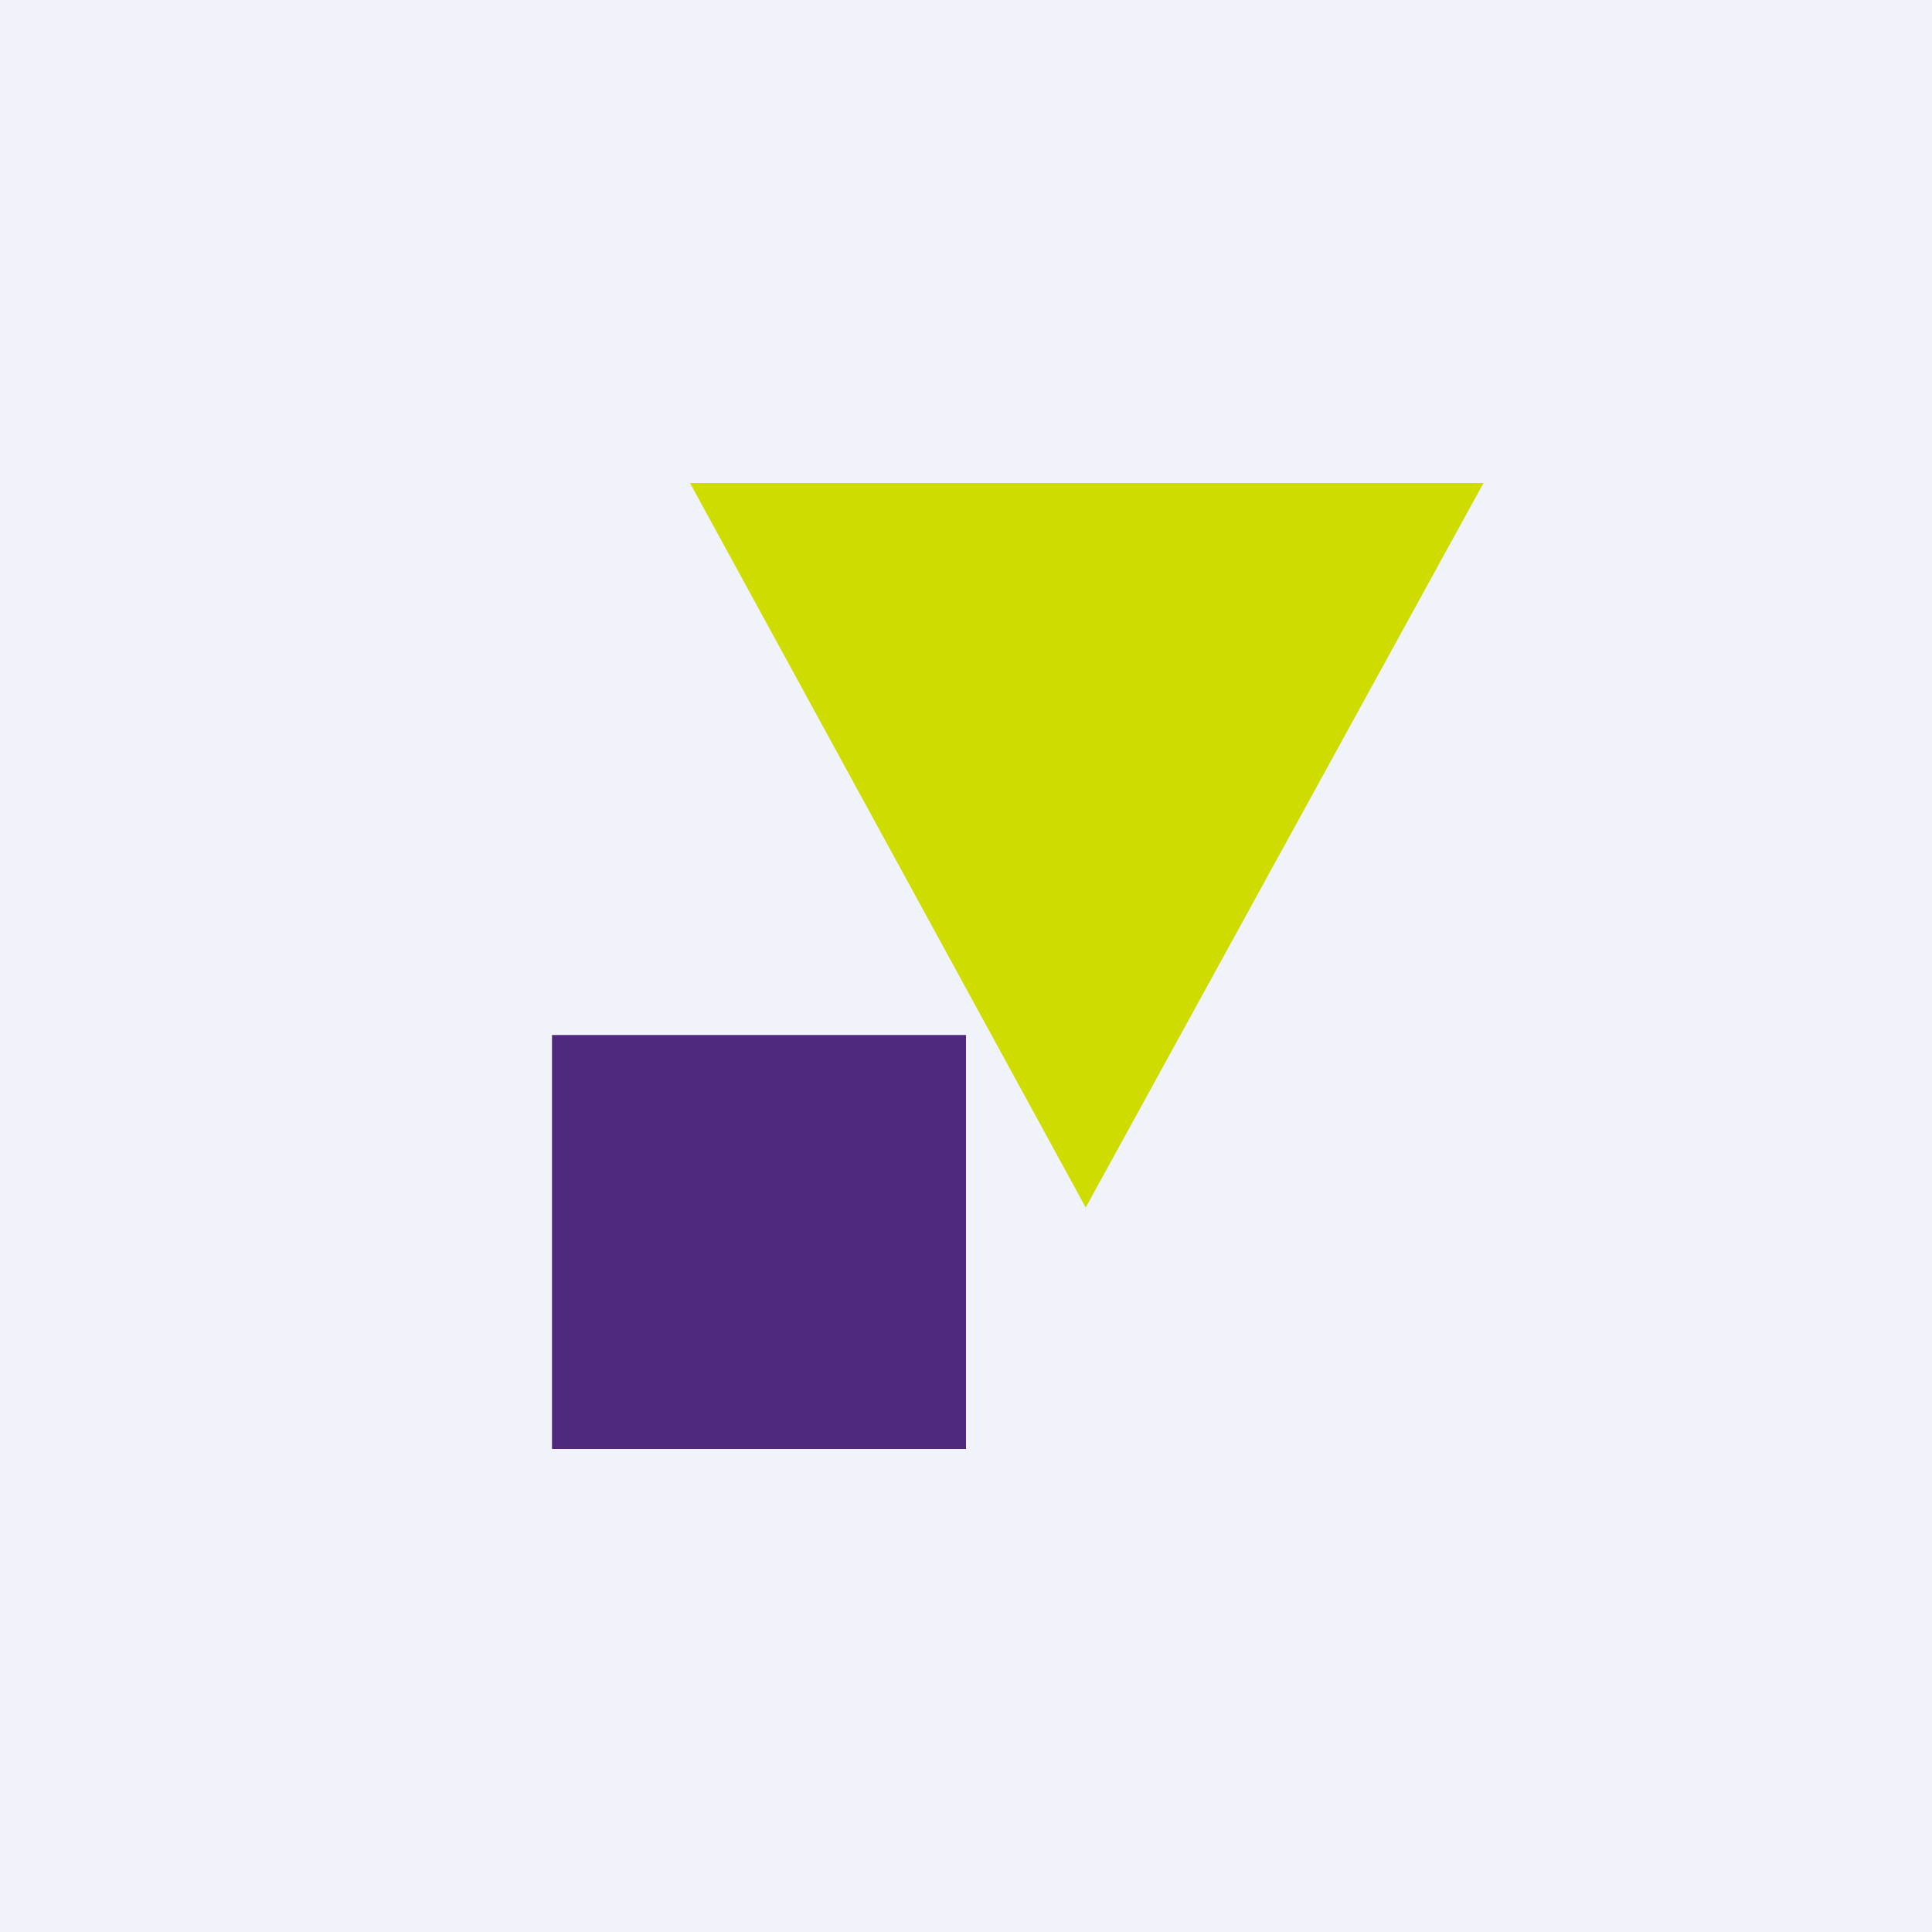 <svg width="56" height="56" viewBox="0 0 56 56" xmlns="http://www.w3.org/2000/svg"><path fill="#F0F3FA" d="M0 0h56v56H0z"/><path fill="#50287E" d="M16 30h12v12H16z"/><path d="M31.47 35 20 14h23L31.47 35Z" fill="#CEDC00"/></svg>